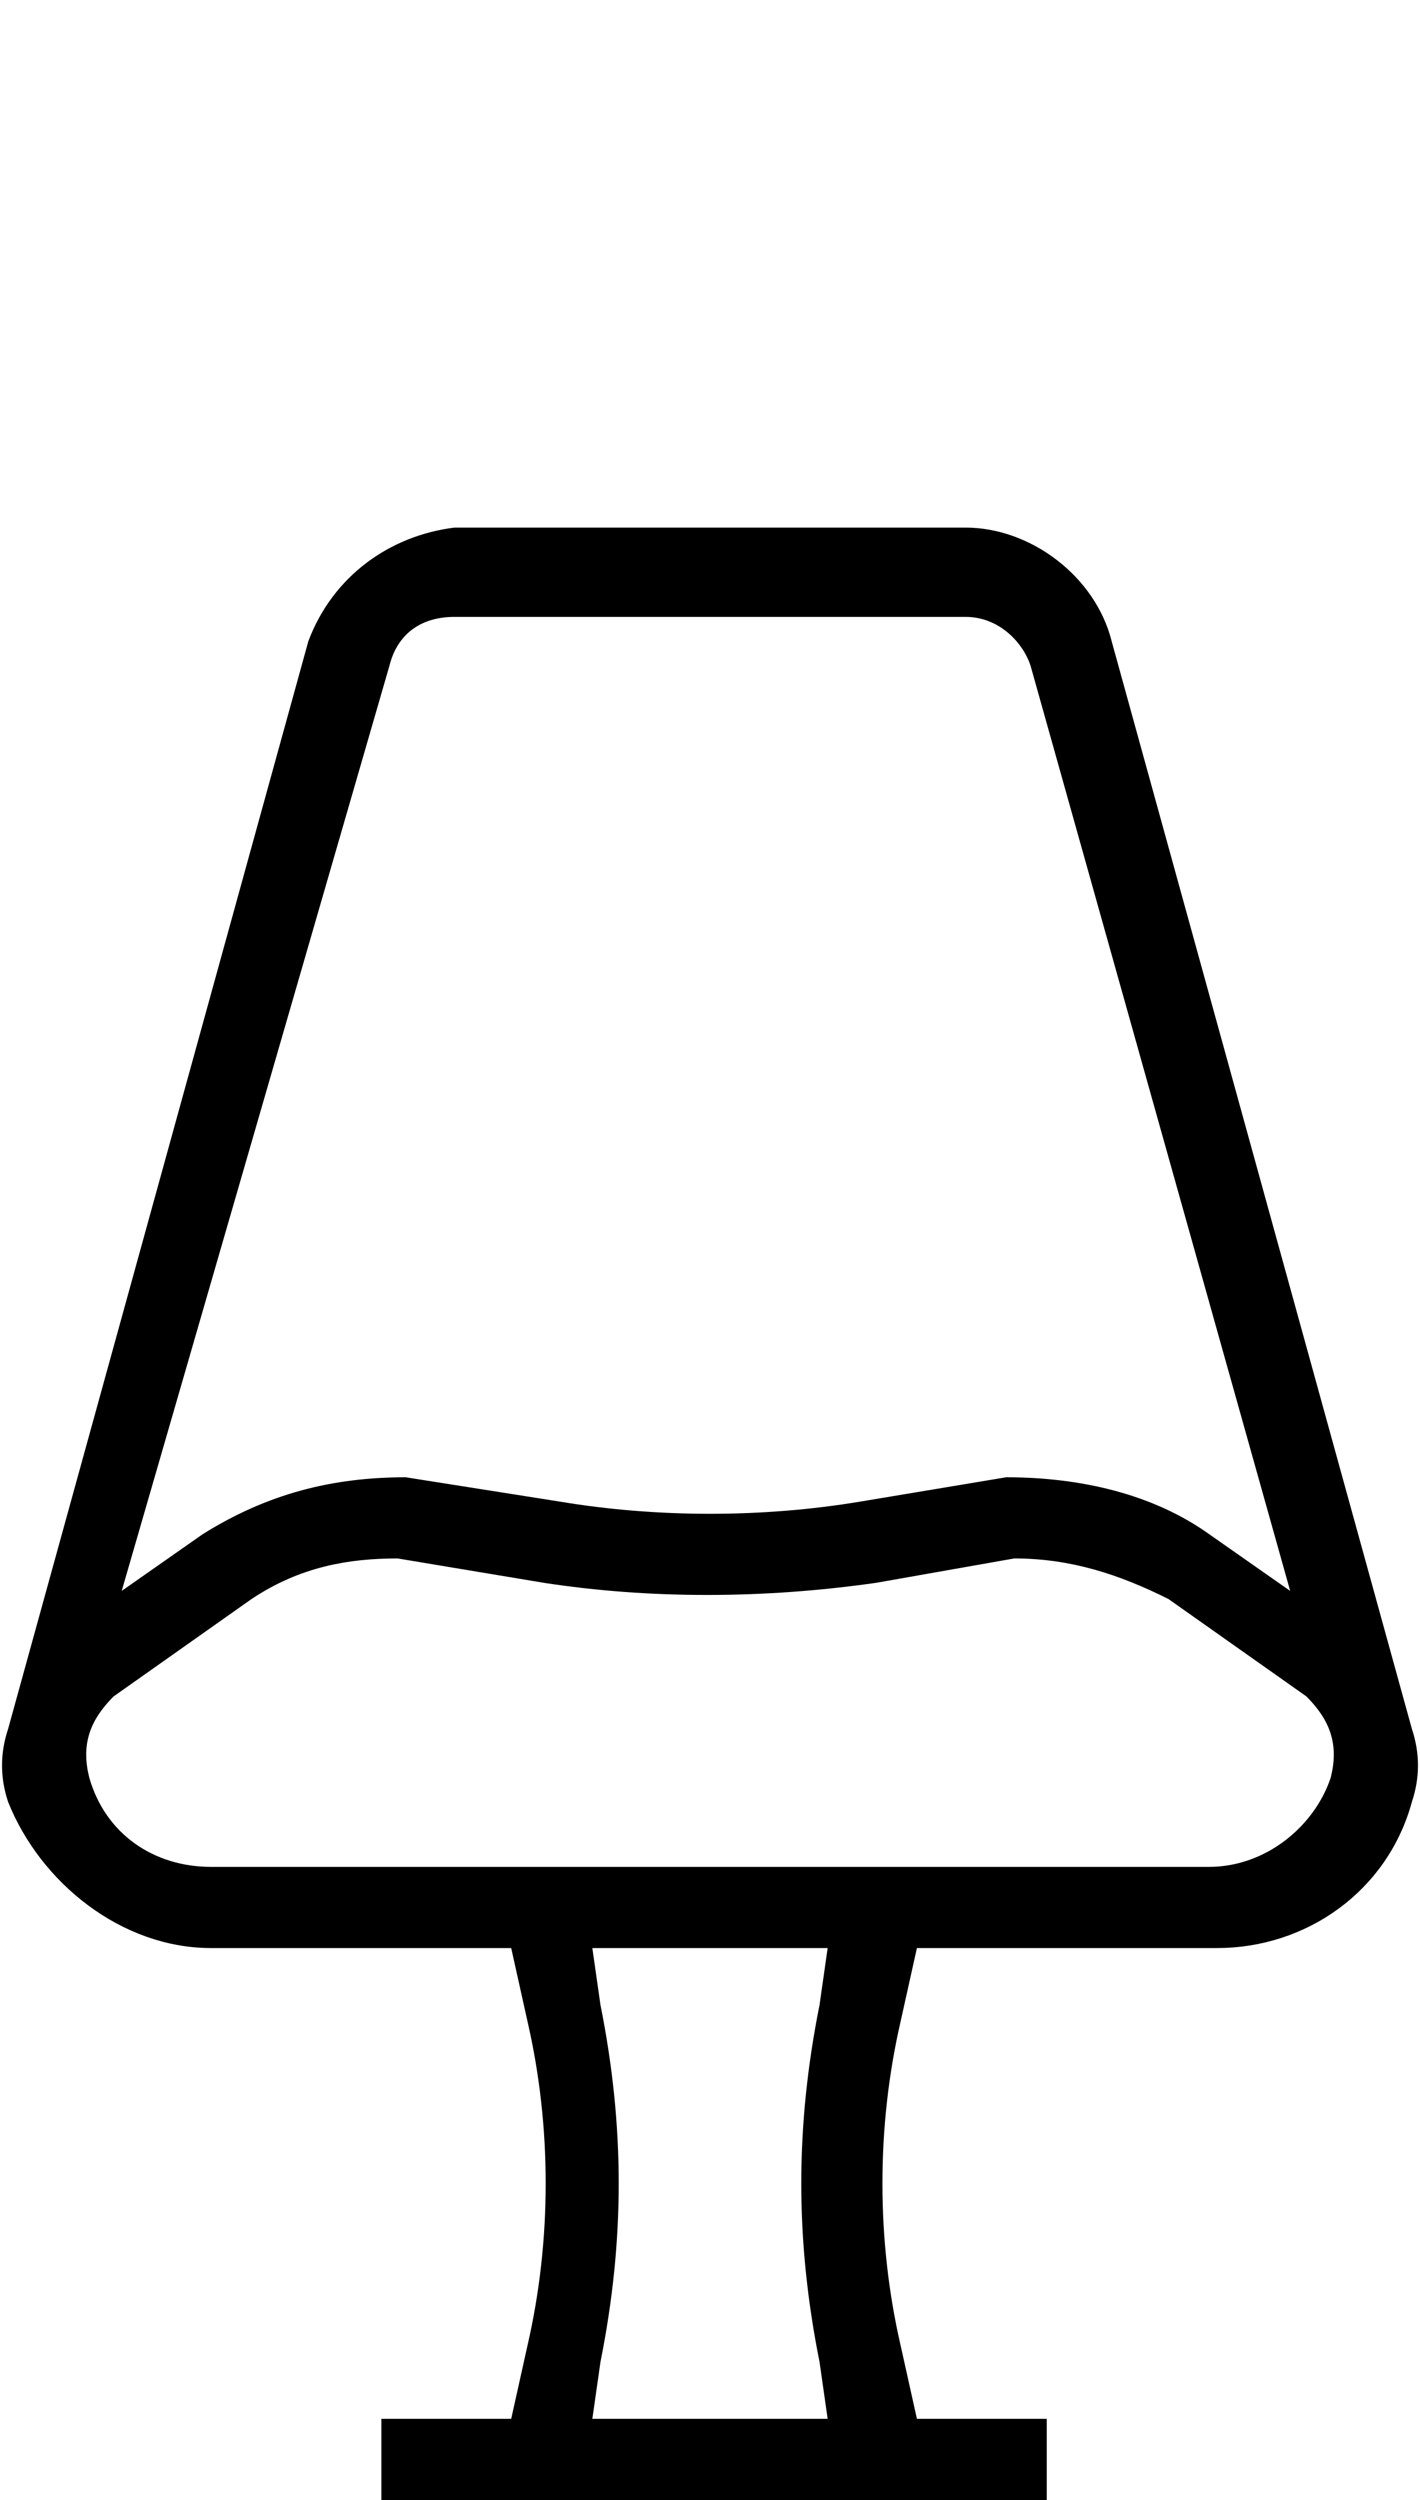 <?xml version="1.0" encoding="utf-8"?>
<!-- Generator: Adobe Illustrator 26.2.1, SVG Export Plug-In . SVG Version: 6.00 Build 0)  -->
<svg version="1.1" id="Layer_1" xmlns="http://www.w3.org/2000/svg" xmlns:xlink="http://www.w3.org/1999/xlink" x="0px" y="0px"
	 viewBox="0 0 17.5 30.8" style="enable-background:new 0 0 17.5 30.8;" xml:space="preserve">
<path d="M17.4,21.3L17.4,21.3L13.7,7.9c-0.2-0.8-1-1.4-1.8-1.4H5.6C4.8,6.6,4.1,7.1,3.8,7.9L0.1,21.3l0,0c-0.1,0.3-0.1,0.6,0,0.9
	c0.4,1,1.4,1.8,2.5,1.8h3.7l0.2,0.9c0.3,1.3,0.3,2.7,0,4l-0.2,0.9H4.7v1h8.2v-1h-1.6l-0.2-0.9c-0.3-1.3-0.3-2.7,0-4l0.2-0.9H15
	c1.1,0,2.1-0.7,2.4-1.8C17.5,21.9,17.5,21.6,17.4,21.3z M4.8,8.2c0.1-0.4,0.4-0.6,0.8-0.6h6.3c0.4,0,0.7,0.3,0.8,0.6l3.2,11.4
	l-1-0.7l0,0c-0.7-0.5-1.6-0.7-2.5-0.7l-1.8,0.3c-1.2,0.2-2.5,0.2-3.7,0L5,18.2c-0.9,0-1.7,0.2-2.5,0.7l-1,0.7L4.8,8.2z M10.1,29.1
	l0.1,0.7H7.3l0.1-0.7c0.3-1.5,0.3-2.9,0-4.4L7.3,24h2.9l-0.1,0.7C9.8,26.2,9.8,27.6,10.1,29.1z M16.4,21.9c-0.2,0.6-0.8,1.1-1.5,1.1
	H2.6c-0.7,0-1.3-0.4-1.5-1.1c-0.1-0.4,0-0.7,0.3-1l1.7-1.2c0.6-0.4,1.2-0.5,1.8-0.5l1.8,0.3c1.3,0.2,2.7,0.2,4.1,0l1.7-0.3
	c0.7,0,1.3,0.2,1.9,0.5l1.7,1.2C16.4,21.2,16.5,21.5,16.4,21.9z"/>
</svg>

